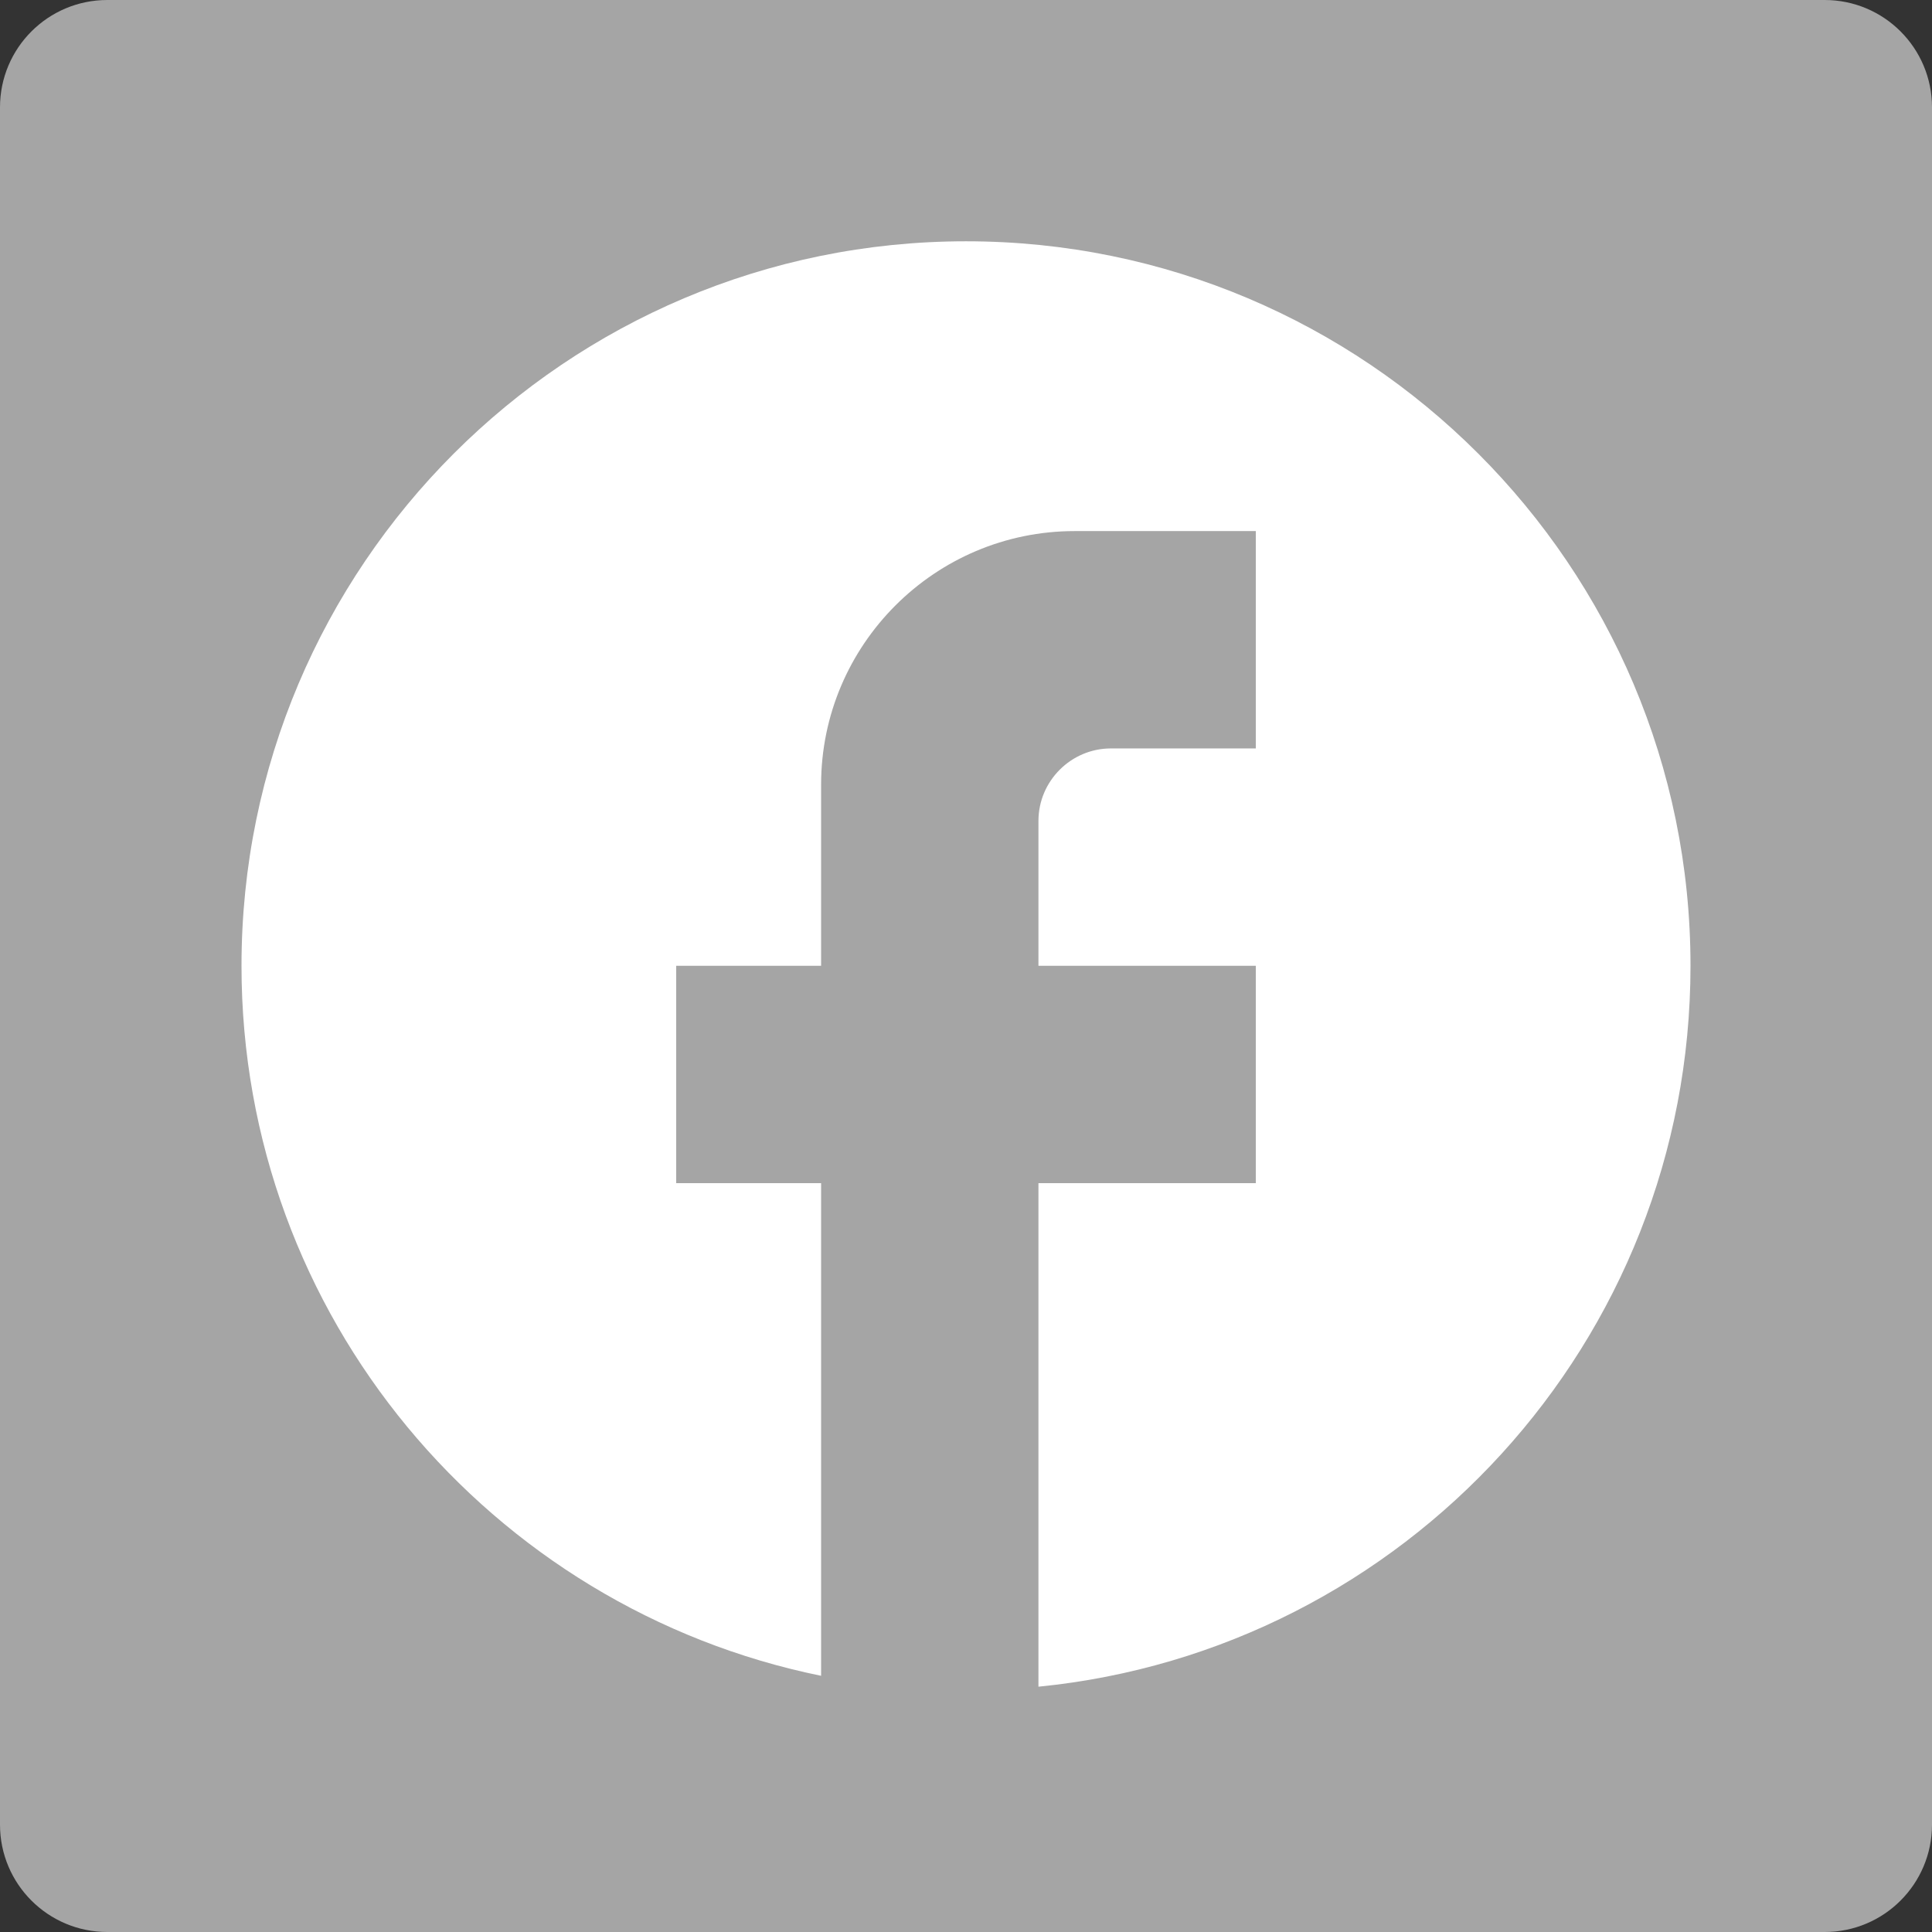 <svg width="36" height="36" viewBox="0 0 36 36" fill="none" xmlns="http://www.w3.org/2000/svg">
    <rect x="0" y="0" width="36" height="36" fill="#333333" stroke="none"/>
    <path d="M34 0H2C0.895 0 0 0.895 0 2V34C0 35.105 0.895 36 2 36H34C35.105 36 36 35.105 36 34V2C36 0.895 35.105 0 34 0Z" fill="#A5A5A5"/>
    <path d="M31.5 17.996C31.5 10.544 25.452 4.496 18 4.496C10.548 4.496 4.5 10.544 4.5 17.996C4.5 24.53 9.144 29.971 15.3 31.226V22.046H12.6V17.996H15.3V14.621C15.3 12.016 17.419 9.896 20.025 9.896H23.4V13.946H20.7C19.957 13.946 19.35 14.554 19.35 15.296V17.996H23.4V22.046H19.35V31.429C26.168 30.754 31.5 25.003 31.5 17.996Z" fill="white"/>
</svg>
